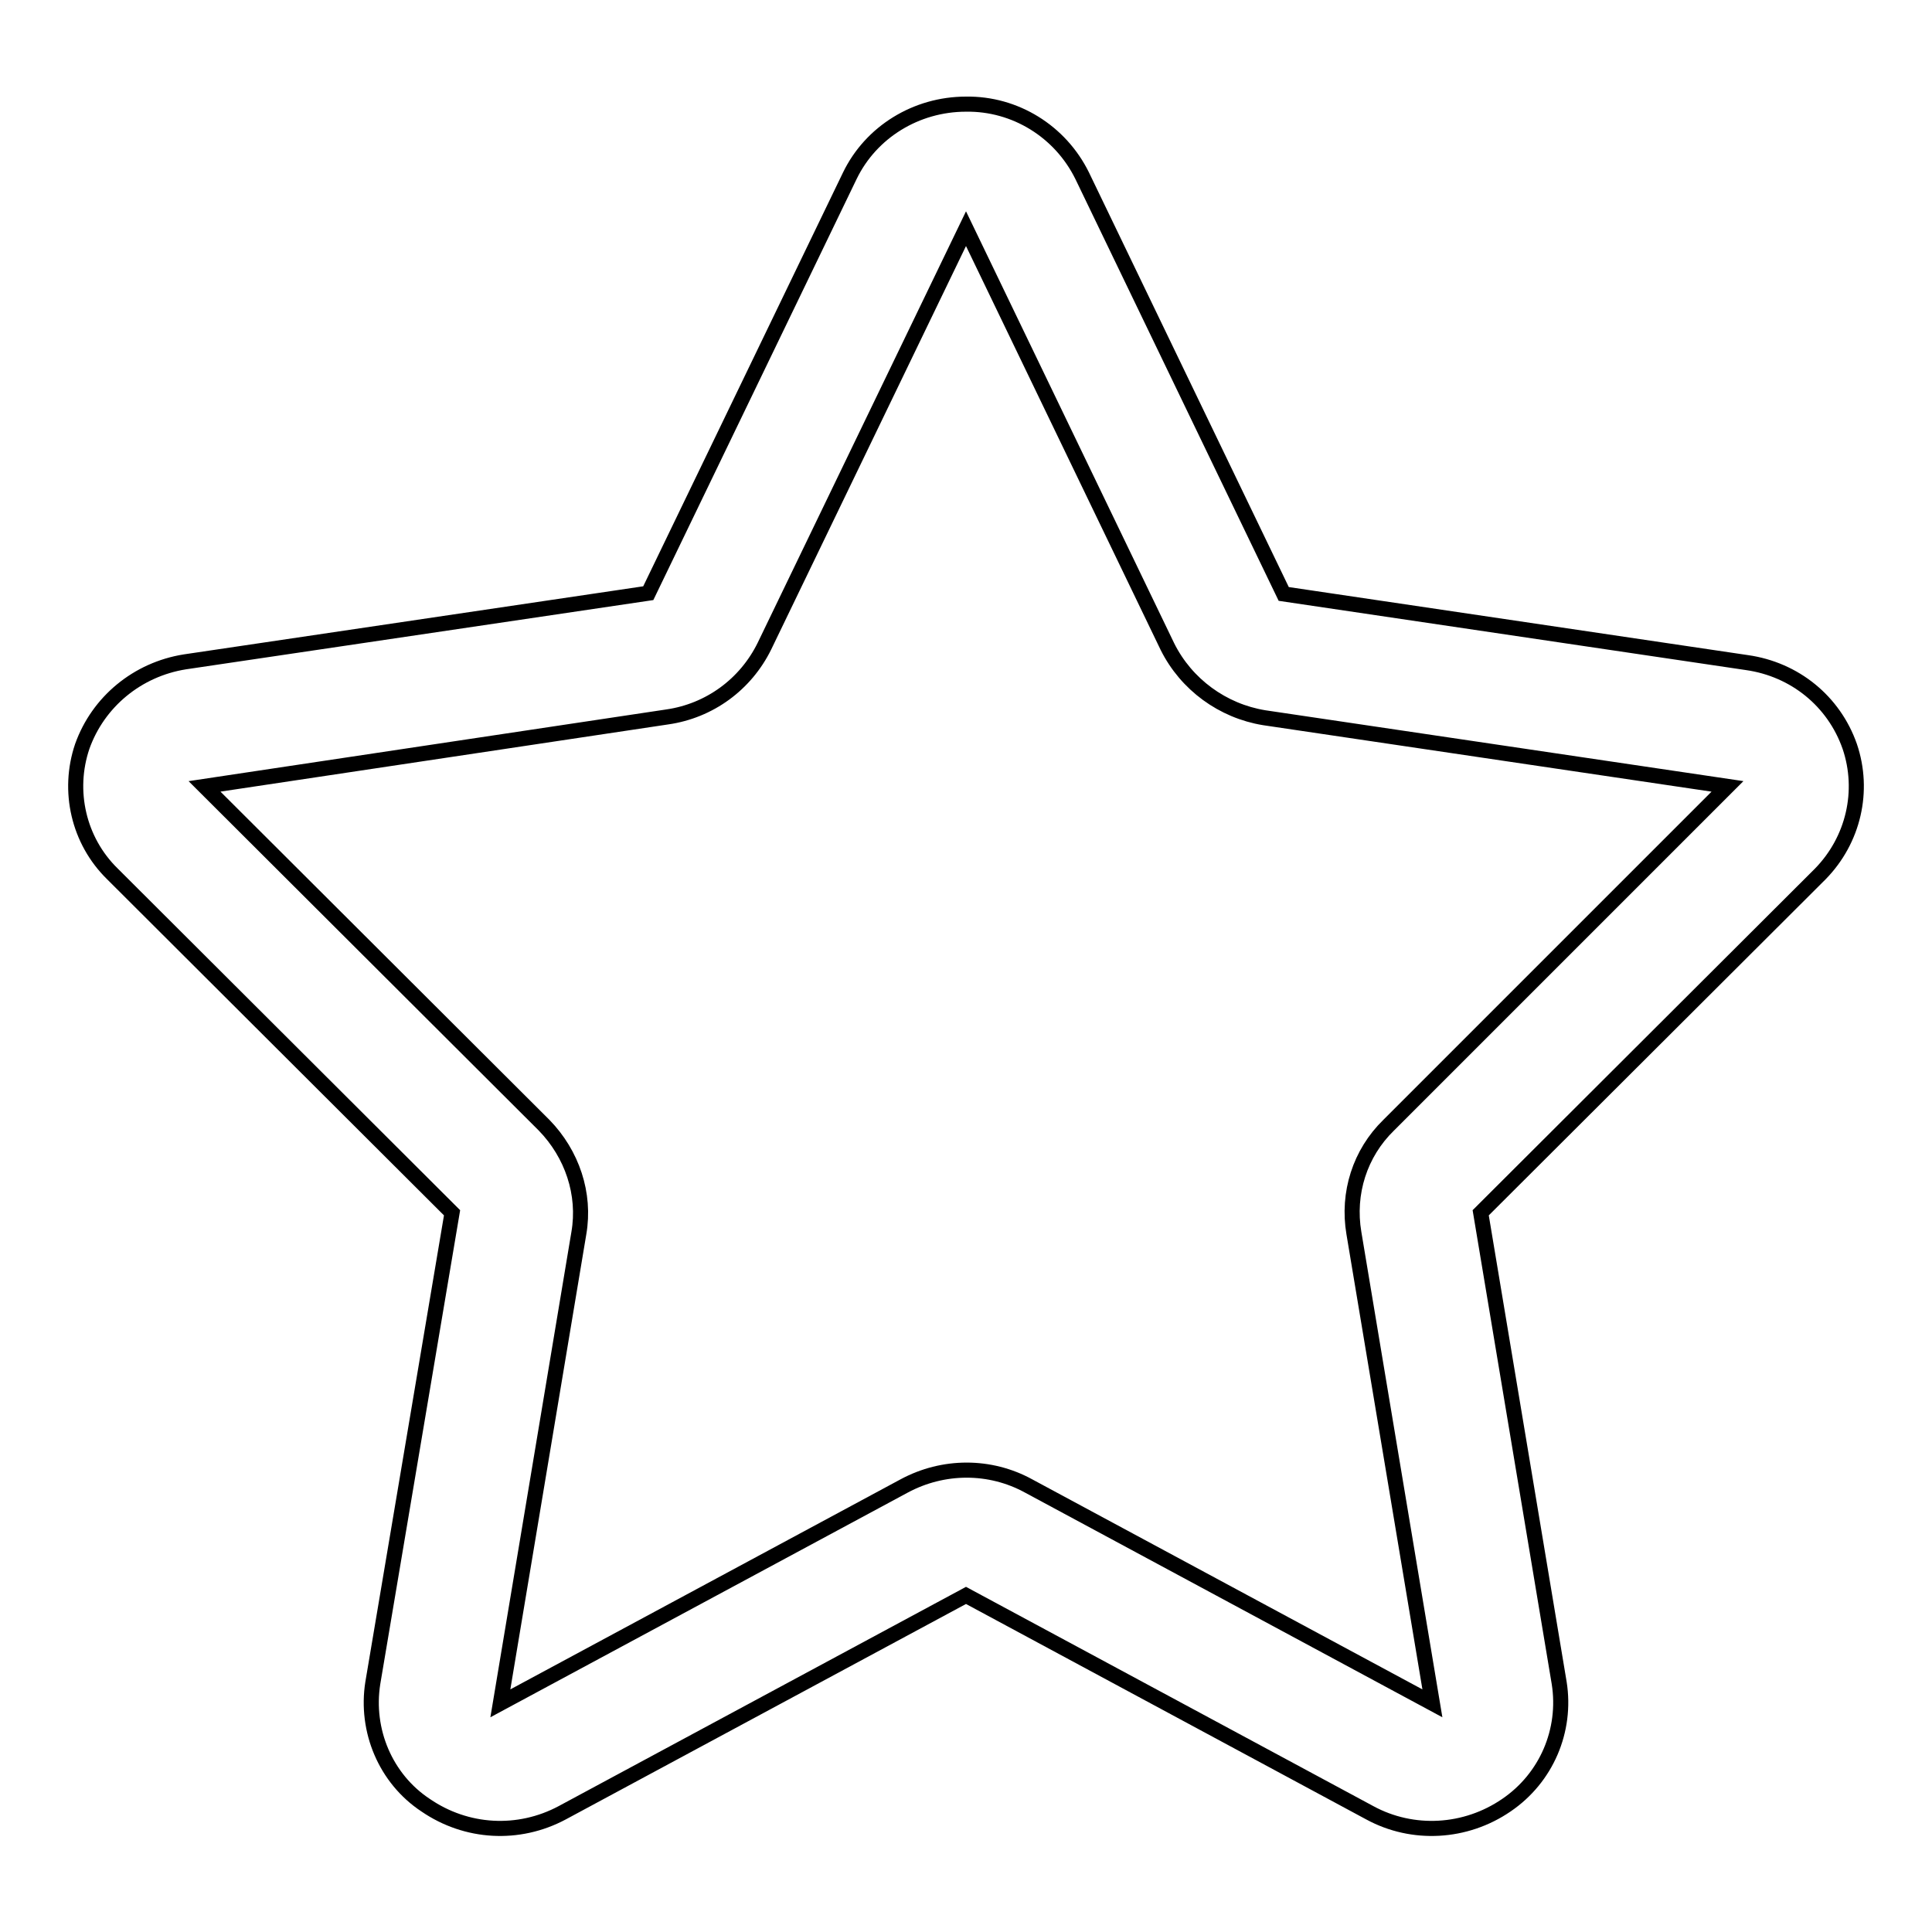 <?xml version="1.0" encoding="utf-8"?>
<!-- Svg Vector Icons : http://www.onlinewebfonts.com/icon -->
<!DOCTYPE svg PUBLIC "-//W3C//DTD SVG 1.1//EN" "http://www.w3.org/Graphics/SVG/1.1/DTD/svg11.dtd">
<svg version="1.1" xmlns="http://www.w3.org/2000/svg" xmlns:xlink="http://www.w3.org/1999/xlink" x="0px" y="0px" viewBox="0 0 256 256" enable-background="new 0 0 256 256" xml:space="preserve">
<g> <path stroke-width="2" fill-opacity="0" stroke="#000000"  d="M245.1,98.9c-2.1-6-7.3-10.2-13.6-11.1l-61.4-9.1l-26.7-55.4c-2.9-5.9-8.9-9.6-15.4-9.5 c-6.6,0-12.6,3.7-15.4,9.5L85.9,78.6l-61.4,9.1C18.2,88.7,13,93,10.9,98.9c-2,5.9-0.5,12.5,4,16.9l45,44.9L49.4,223 c-1,6.3,1.7,12.7,7,16.2c5.4,3.7,12.3,4.1,18.1,1l53.5-28.8l53.5,28.8c5.7,3.1,12.7,2.7,18.1-1c5.3-3.6,8-9.9,7-16.2l-10.4-62.3 l45-44.9C245.6,111.3,247.1,104.8,245.1,98.9L245.1,98.9z M184,149.1c-3.8,3.7-5.5,9-4.6,14.3l10.4,62.3l-53.5-28.8 c-5.1-2.8-11.3-2.8-16.5,0l-53.5,28.8l10.4-62.3c0.9-5.2-0.9-10.5-4.6-14.3l-45-44.9L88.4,95c5.6-0.8,10.4-4.3,12.9-9.4L128,30.3 l26.7,55.4c2.5,5,7.3,8.5,12.8,9.4l61.4,9.1L184,149.1L184,149.1z"/></g>
</svg>